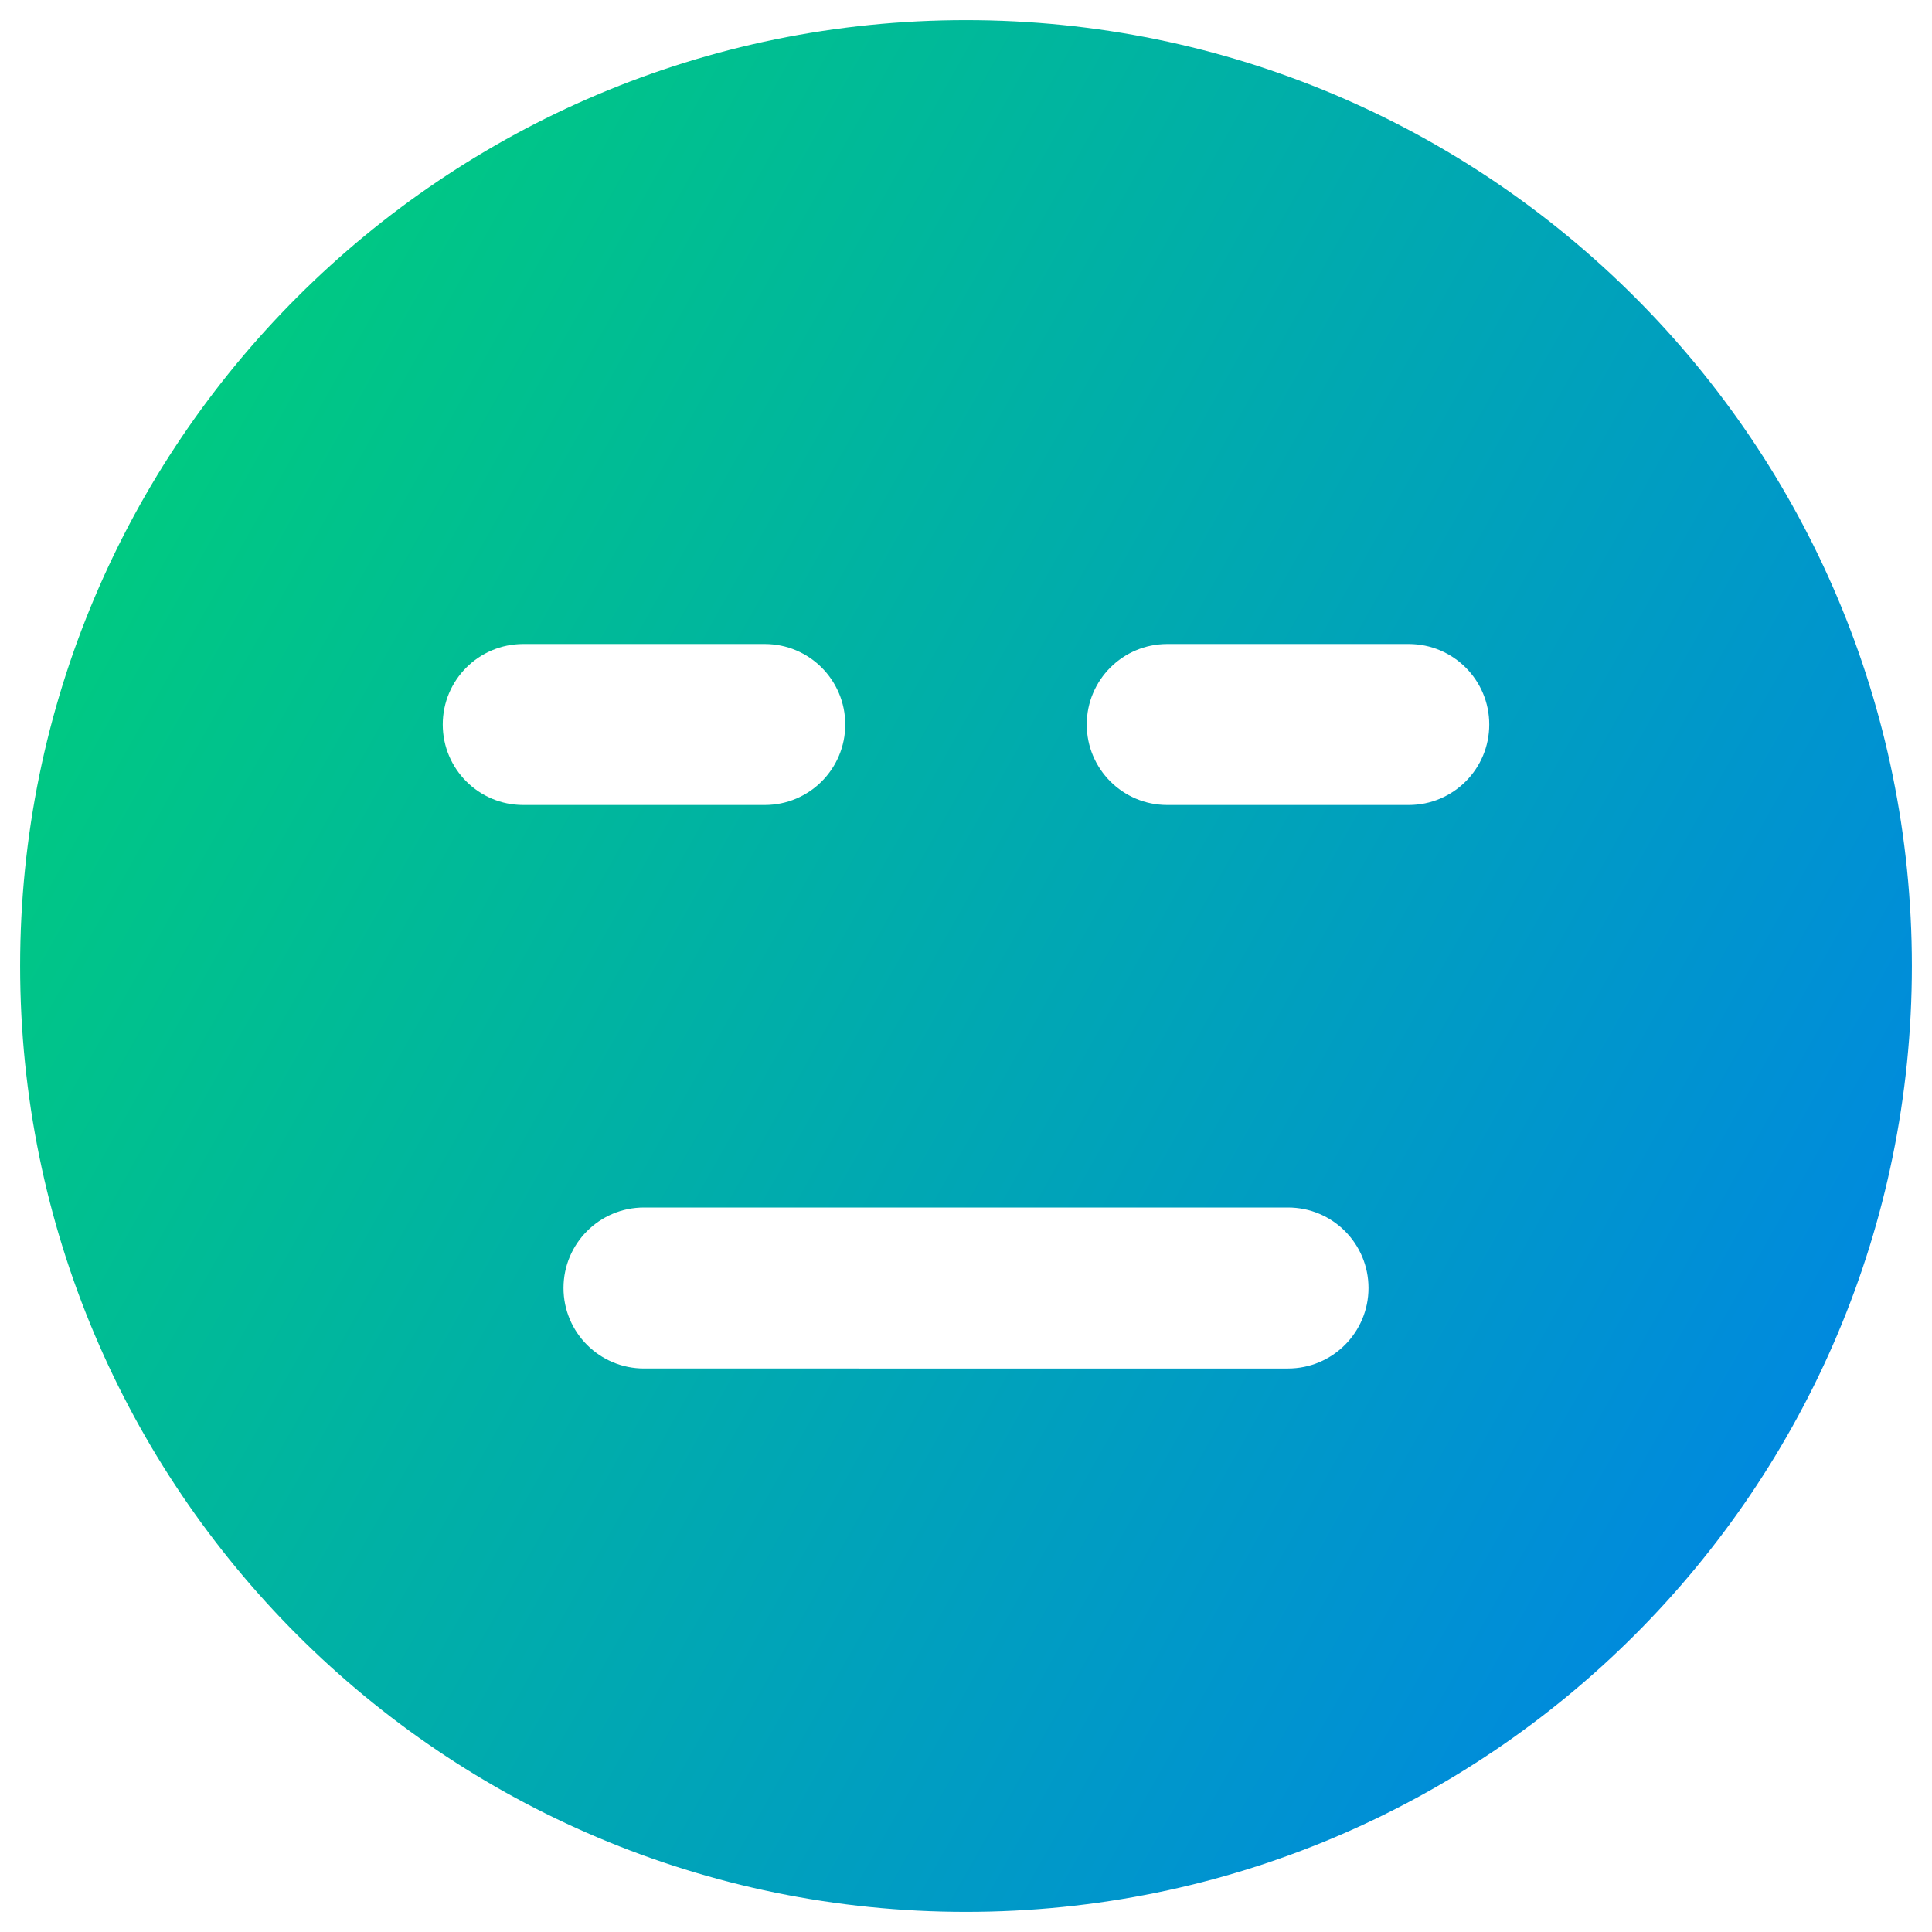 <svg xmlns="http://www.w3.org/2000/svg" fill="none" viewBox="0 0 48 48" id="Smiley-Indiferent--Streamline-Plump-Gradient">
  <desc>
    Smiley Indiferent Streamline Icon: https://streamlinehq.com
  </desc>
  <g id="smiley-indiferent">
    <path id="Subtract" fill="url(#paint0_linear_7979_4177)" fill-rule="evenodd" d="M.5 24C.5 11.021 11.021.5 24 .5S47.5 11.021 47.5 24 36.979 47.5 24 47.5.5 36.979.5 24ZM14 32c0-1.105.895-2 2-2h16c1.105 0 2 .895 2 2s-.895 2-2 2H16c-1.105 0-2-.895-2-2Zm-1-16c-1.105 0-2 .895-2 2s.895 2 2 2h6c1.105 0 2-.895 2-2s-.895-2-2-2h-6Zm14 2c0-1.105.895-2 2-2h6c1.105 0 2 .895 2 2s-.895 2-2 2h-6c-1.105 0-2-.895-2-2Z" clip-rule="evenodd"></path>
  </g>
  <defs>
    <linearGradient id="paint0_linear_7979_4177" x1="2.306" x2="55.874" y1="4.298" y2="34.49" gradientUnits="userSpaceOnUse">
      <stop stop-color="#00d078"></stop>
      <stop offset="1" stop-color="#007df0"></stop>
    </linearGradient>
  </defs>
</svg>